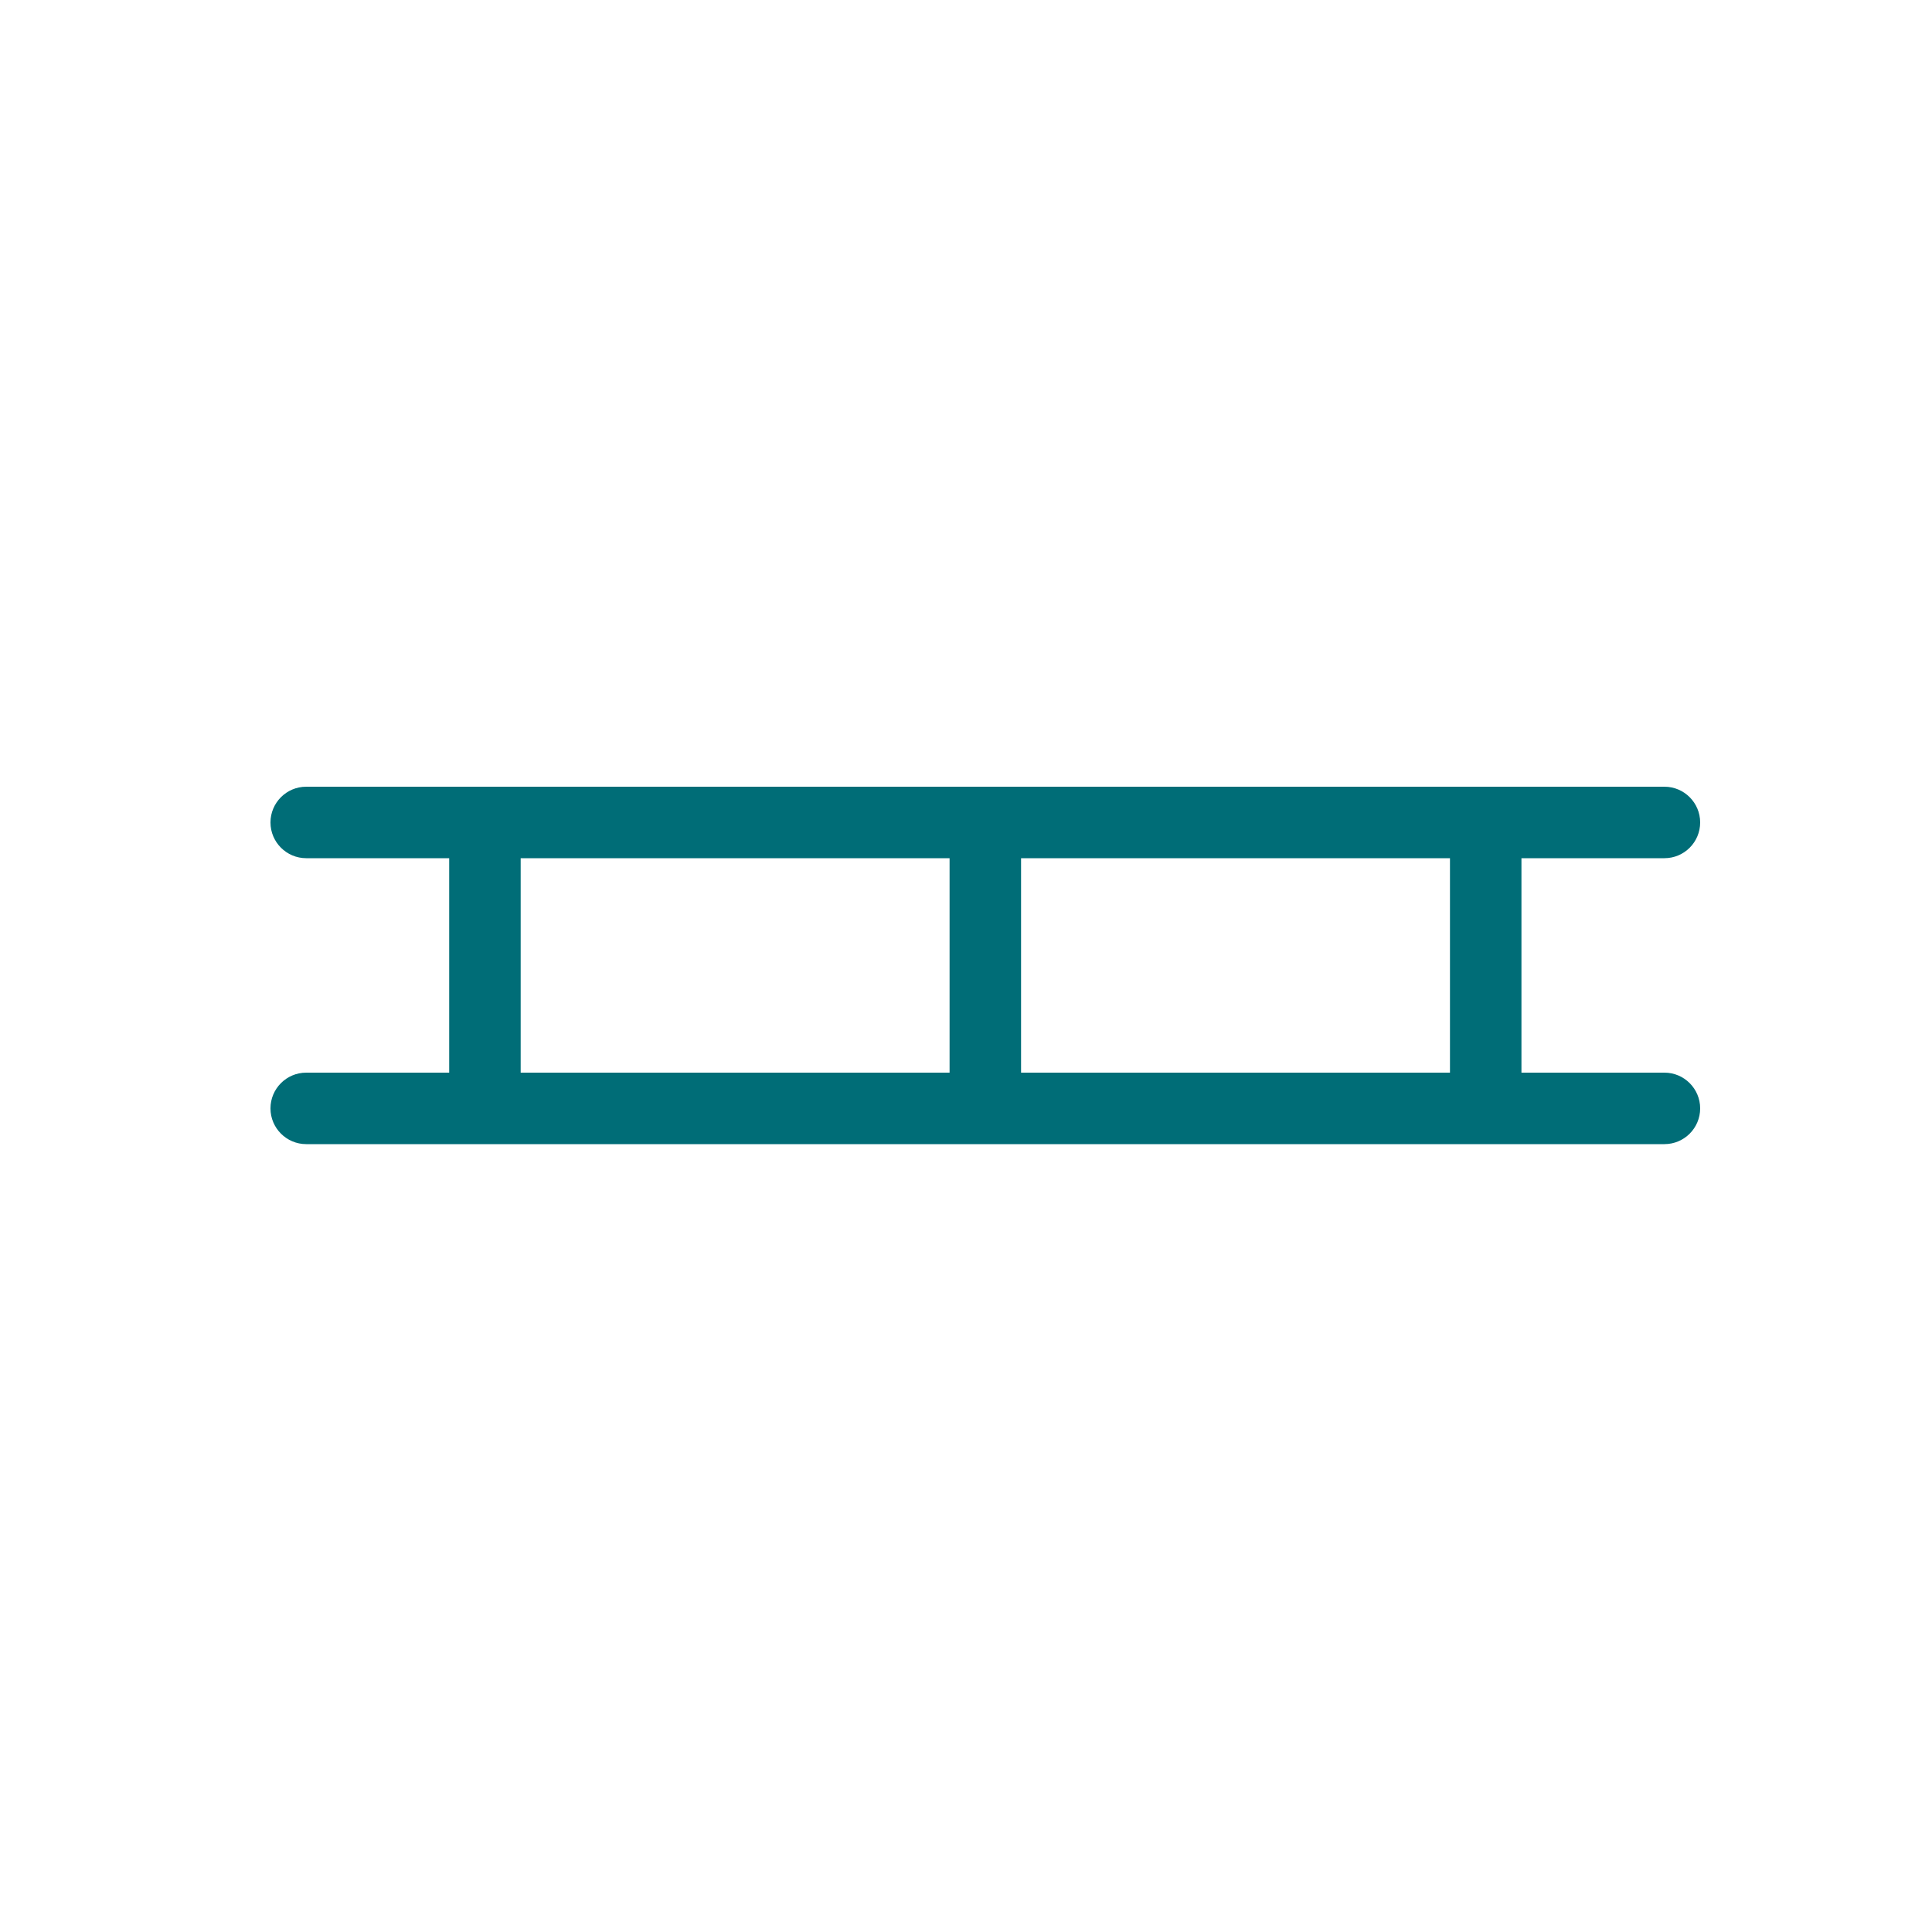 <svg width="50" height="50" viewBox="0 0 50 50" fill="none" xmlns="http://www.w3.org/2000/svg">
<path d="M43.075 27.76H39.375V22.21H43.075C43.586 22.21 44 21.796 44 21.285C44 20.774 43.584 20.36 43.075 20.36H7.925C7.414 20.36 7 20.776 7 21.285C7 21.794 7.414 22.21 7.925 22.21H11.625V27.76H7.925C7.414 27.76 7 28.176 7 28.685C7 29.194 7.414 29.61 7.925 29.61H43.075C43.586 29.61 44 29.196 44 28.685C44 28.174 43.584 27.76 43.075 27.76ZM24.575 27.76H13.475V22.21H24.575V27.76ZM37.525 27.76H26.425V22.21H37.525V27.76Z" fill="#006D77"/>
</svg>
